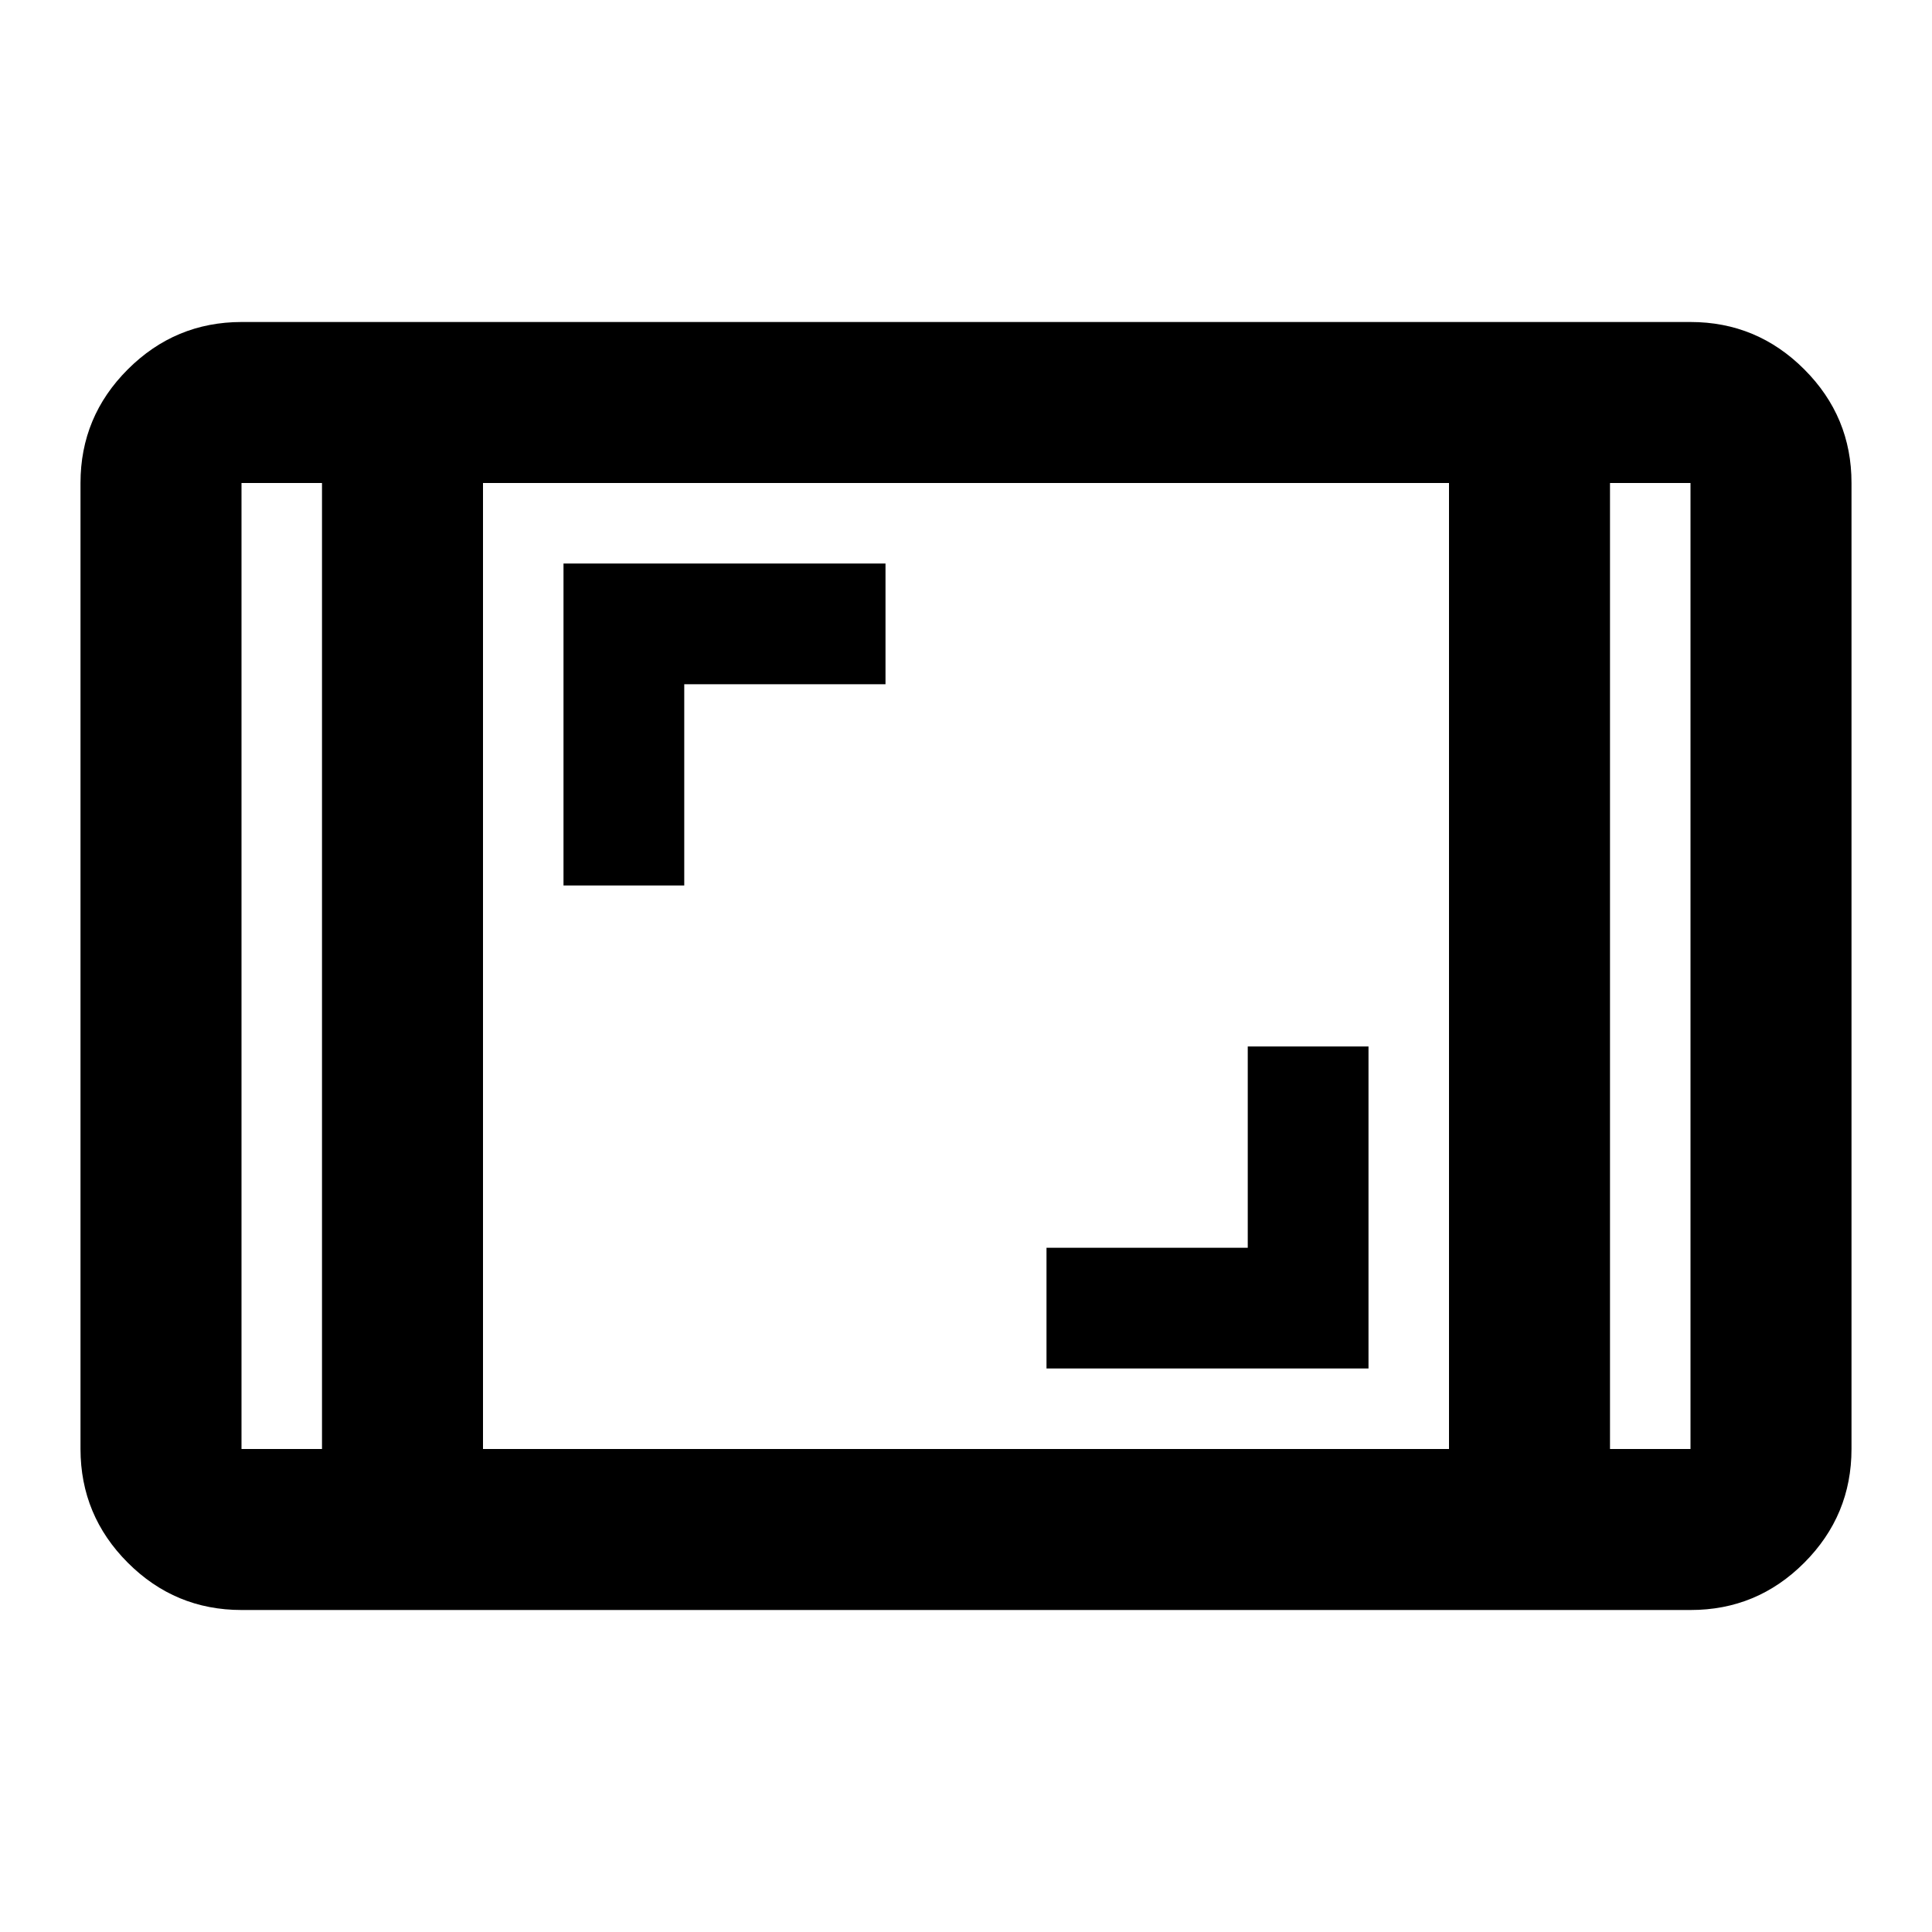 <?xml version="1.0" encoding="utf-8"?>
<!-- Generator: www.svgicons.com -->
<svg xmlns="http://www.w3.org/2000/svg" width="800" height="800" viewBox="0 0 24 24">
<path fill="currentColor" d="M3 20q-.825 0-1.412-.587T1 18V6q0-.825.588-1.412T3 4h18q.825 0 1.413.588T23 6v12q0 .825-.587 1.413T21 20zM4 6H3v12h1zm2 12h12V6H6zM20 6v12h1V6zm0 0h1zM4 6H3zm9 11h4v-4h-1.5v2.5H13zm-6-6h1.5V8.5H11V7H7z"/>
</svg>
